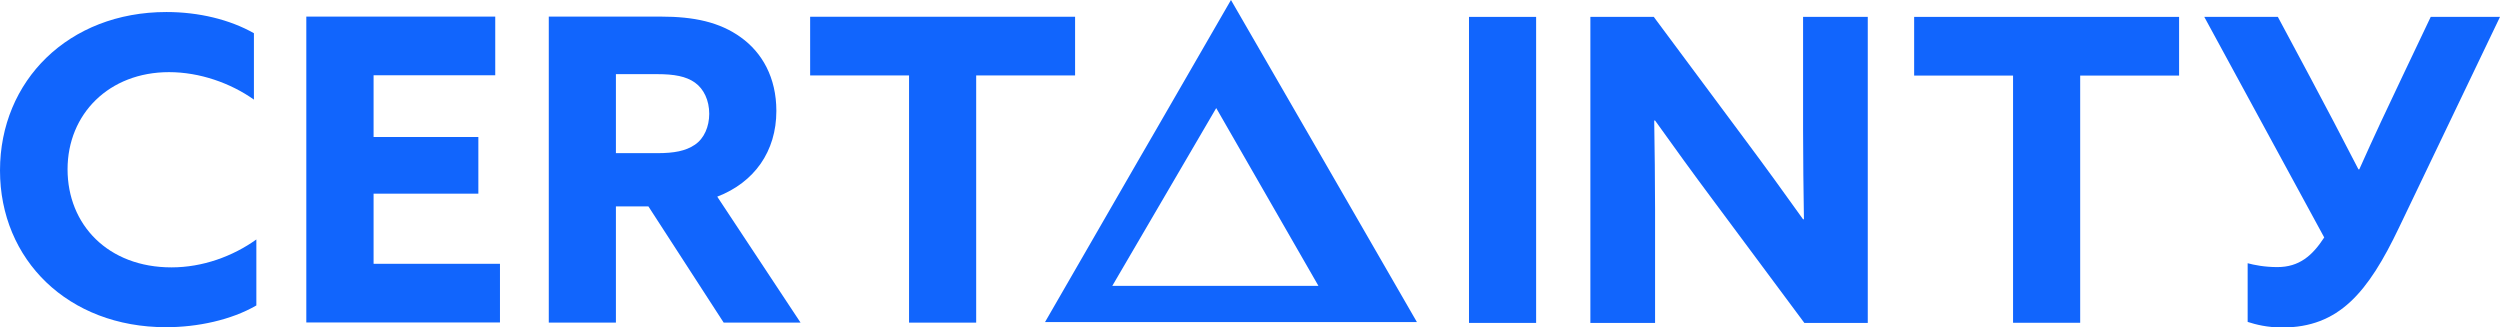 <?xml version="1.0" encoding="utf-8"?>
<!-- Generator: Adobe Illustrator 27.7.0, SVG Export Plug-In . SVG Version: 6.00 Build 0)  -->
<svg version="1.1" id="Layer_1" xmlns="http://www.w3.org/2000/svg" xmlns:xlink="http://www.w3.org/1999/xlink" x="0px" y="0px"
	 viewBox="0 0 1746.6 228.8" style="enable-background:new 0 0 1746.6 228.8;" xml:space="preserve">
<style type="text/css">
	.st0{fill:#1165FD;}
</style>
<g>
	<g>
		<path class="st0" d="M925,112.5L860,0l-52.6,91.1l-12.4,21.4l-64.9,112.5H860h129.9L925,112.5z M777.1,199.7l72.6-124.2
			l71.4,124.2H777.1z"/>
		<path class="st0" d="M116,228.6c-68.5,0-116-47.2-116-109.5C0,56.5,47.8,8.4,116.3,8.4c22.7,0,44.3,5.3,61.1,14.8v46.4
			c-16.2-11.5-37.8-19.2-59.3-19.2c-41.9,0-70.9,29.2-70.9,67.9s28.3,68.5,72.6,68.5c21.8,0,42.8-7.7,59.3-19.5v46.1
			C161.5,223.6,137.9,228.6,116,228.6z"/>
		<path class="st0" d="M214,11.6h132v41h-85v43.1h73.2v39.6h-73.2v49h88.3v41H214V11.6z"/>
		<path class="st0" d="M383.3,11.6h78.5c23,0,41,3.8,55.8,14.5c14.8,10.6,24.8,28,24.8,51.4c0,28.3-15.4,49.9-41.3,59.9l58.2,88
			h-53.7L453,144.2h-22.7v81.2h-46.9V11.6z M459.2,107c11.8,0,19.8-1.5,26.3-5.9c6.5-4.4,10-12.7,10-21.6c0-9.4-3.8-17.4-10-21.8
			c-6.2-4.4-14.5-5.9-26.3-5.9h-28.9V107H459.2z"/>
		<path class="st0" d="M635.1,52.7h-69.1v-41h185.1v41h-69.1v172.7h-46.9V52.7z"/>
		<path class="st0" d="M1026.3,11.8h46.9v213.8h-46.9V11.8z"/>
		<path class="st0" d="M1111.1,11.8h44.3l64.1,86.2c13.9,18.6,26.9,36.6,40.2,55.2h0.6c-0.3-20.7-0.6-41.3-0.6-62V11.8h45.2v213.8
			h-44.3l-64.1-86.2c-13.9-18.6-26.9-36.6-40.2-55.2h-0.6c0.3,20.7,0.6,41.3,0.6,62v79.4h-45.2V11.8z"/>
		<path class="st0" d="M1406.4,52.8h-69.1v-41h185.1v41h-69.1v172.7h-46.9V52.8z"/>
		<path class="st0" d="M1570.3,224.9v-41c4.4,1.2,11.8,2.7,20.7,2.7c15.4,0,24.5-8,32.8-20.7l-83.8-154.1h51.4l22.1,41.3
			c11.5,21.6,22.4,42.2,34.2,65.2h0.6c10-22.4,20.4-44.6,30.4-65.5l19.5-41h48.4L1676,159.1c-21.6,45.2-41.9,69.7-81.5,69.7
			C1583.9,228.8,1575.9,226.7,1570.3,224.9z"/>
	</g>
</g>
</svg>
